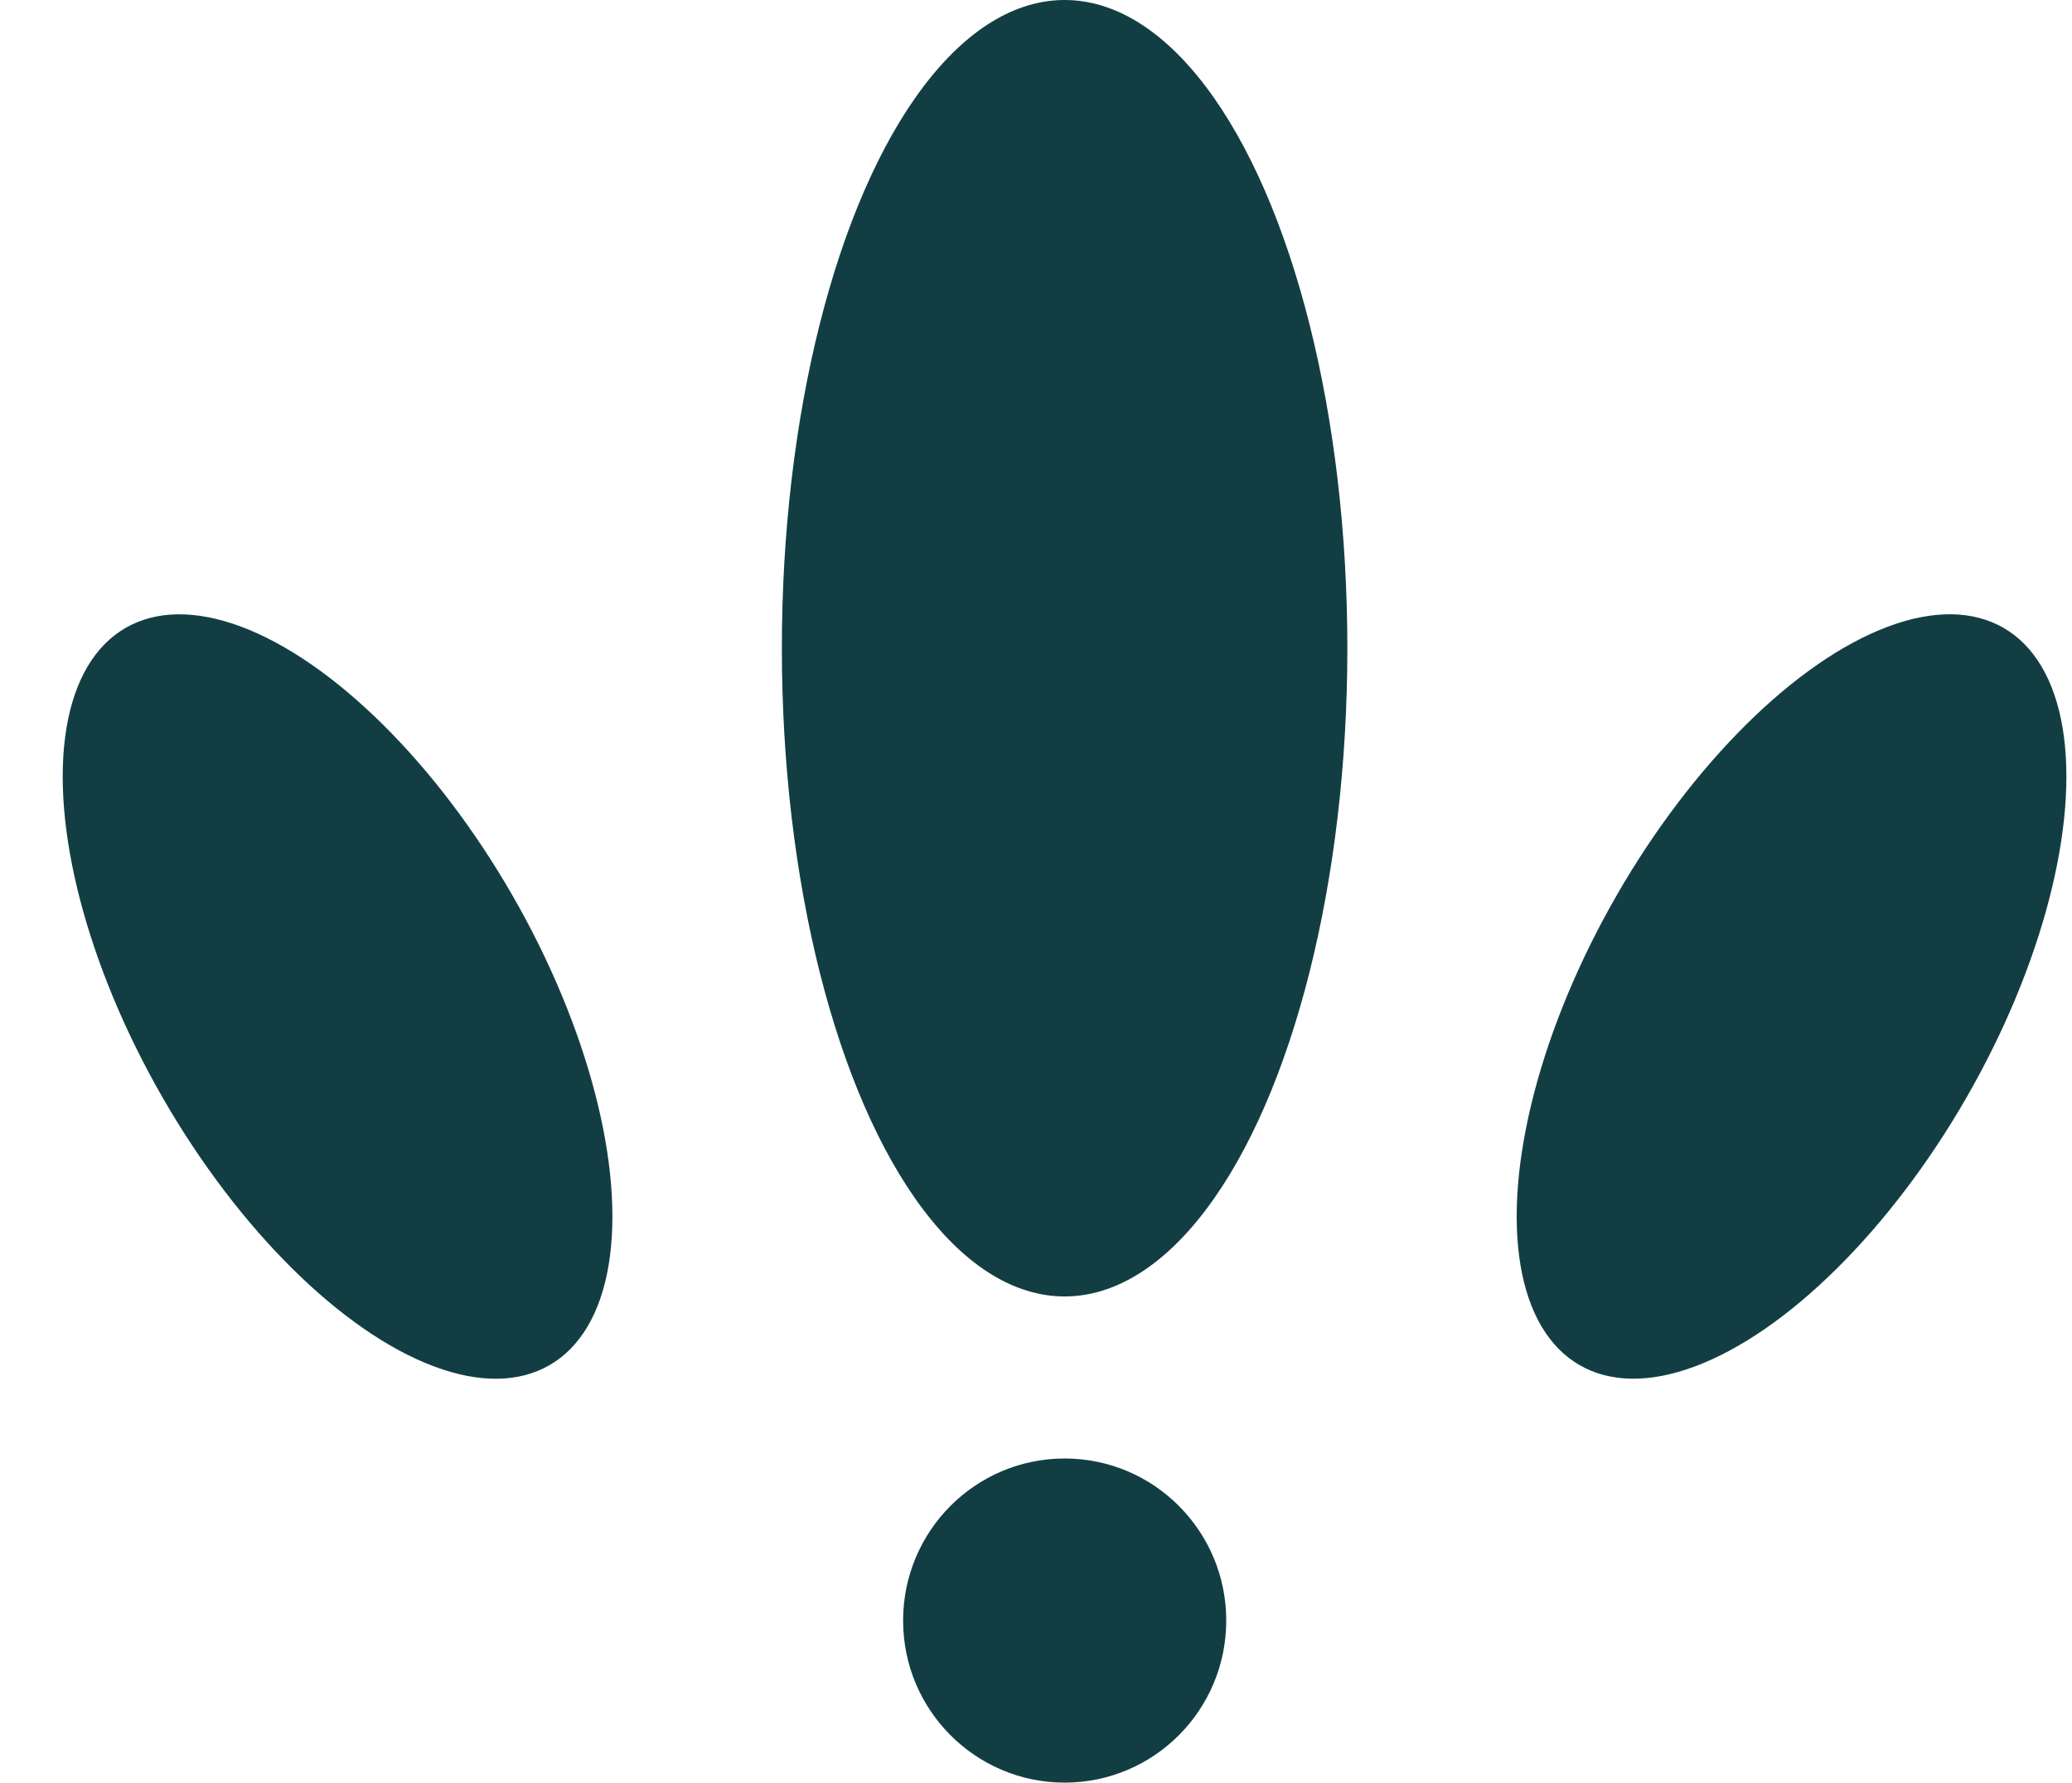<svg width="93" height="80" viewBox="0 0 93 80" fill="none" xmlns="http://www.w3.org/2000/svg">
<ellipse cx="47.784" cy="29.091" rx="12.691" ry="29.091" fill="#123E43"/>
<ellipse cx="9.071" cy="19.077" rx="9.071" ry="19.077" transform="matrix(0.865 0.501 -0.499 0.867 82.085 23.636)" fill="#123E43"/>
<ellipse cx="9.071" cy="19.077" rx="9.071" ry="19.077" transform="matrix(0.865 -0.501 0.499 0.867 -2.215 32.727)" fill="#123E43"/>
<ellipse cx="47.787" cy="72.727" rx="7.252" ry="7.273" fill="#123E43"/>
</svg>
